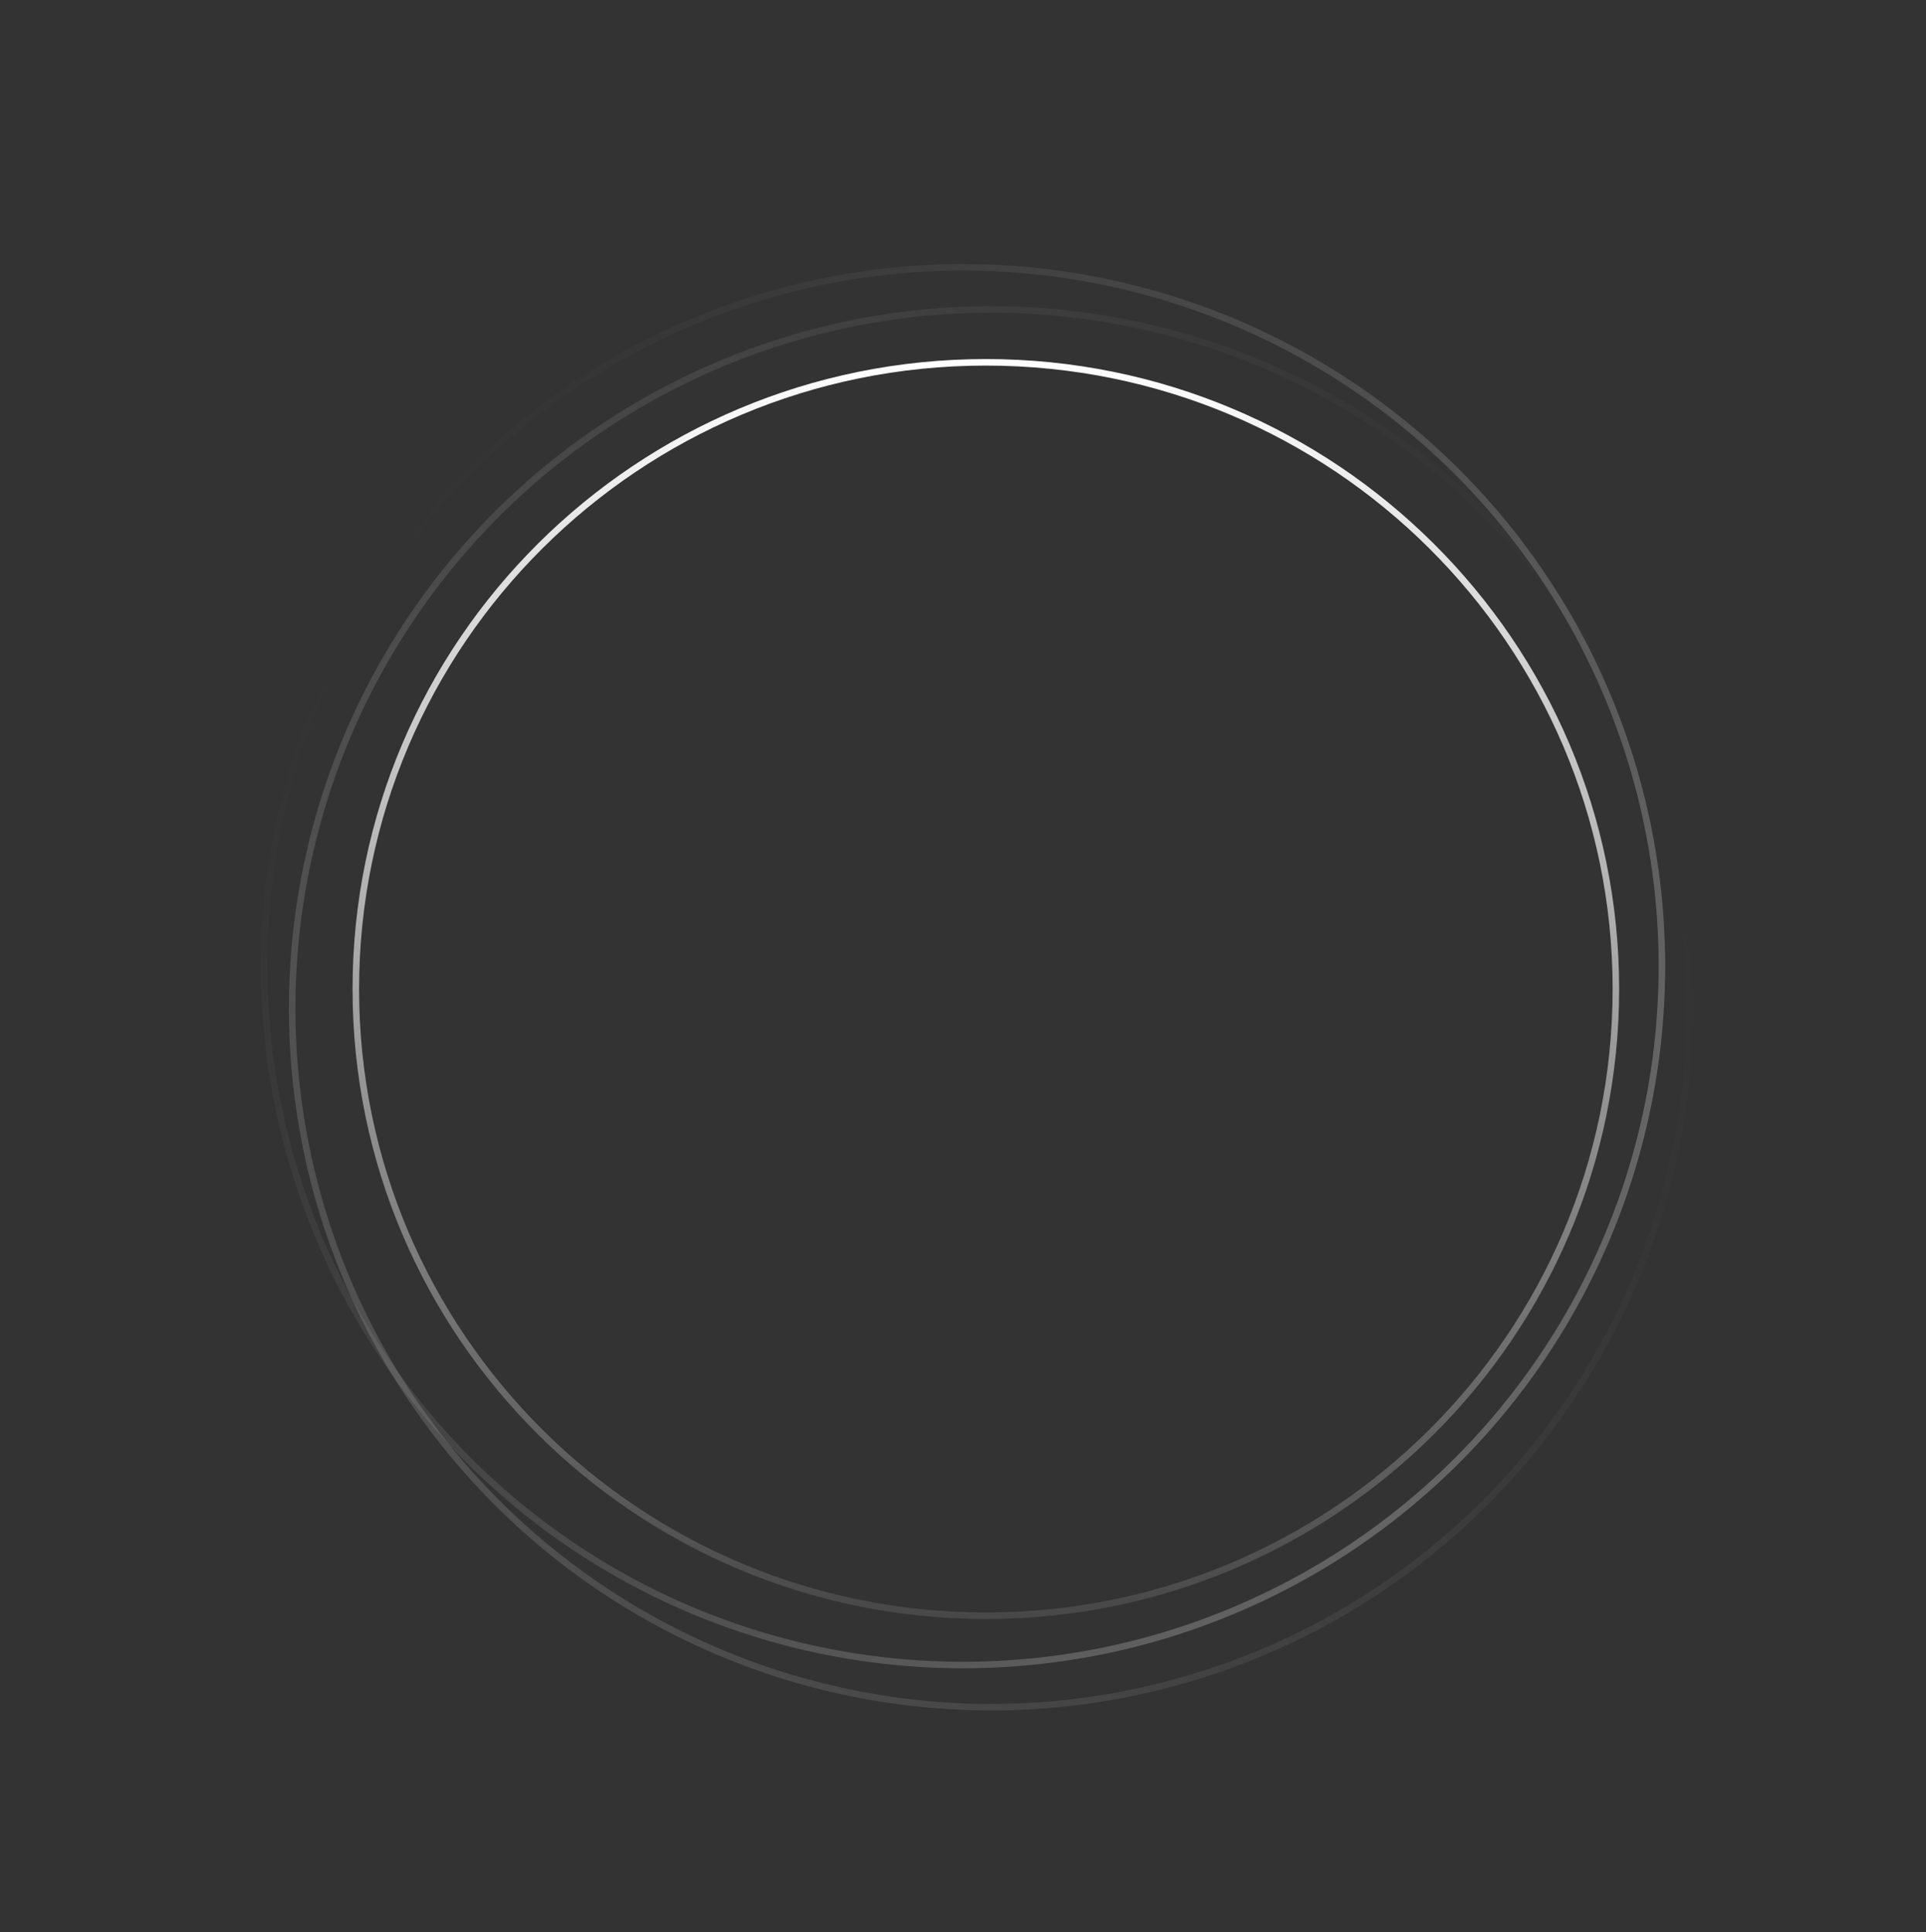 <?xml version="1.0" encoding="UTF-8"?> <svg xmlns="http://www.w3.org/2000/svg" width="295" height="296" viewBox="0 0 295 296" fill="none"><rect x="0" y="0" width="295" height="296" fill="#333333" stroke="none"/><circle cx="147.5" cy="148" r="107.05" transform="rotate(120.875 147.5 148)" stroke="url(#paint0_linear_7848_1321)" stroke-opacity="0.25"></circle><circle cx="151.802" cy="154.453" r="107.05" transform="rotate(-107.131 151.802 154.453)" stroke="url(#paint1_linear_7848_1321)" stroke-opacity="0.15"></circle><path d="M151 55.5C204.298 55.5 247.5 98.483 247.5 151.5C247.5 204.517 204.298 247.5 151 247.5C97.702 247.5 54.5 204.517 54.5 151.5C54.5 98.483 97.702 55.5 151 55.5Z" stroke="url(#paint2_linear_7848_1321)"></path><defs><linearGradient id="paint0_linear_7848_1321" x1="147.5" y1="40.45" x2="147.5" y2="255.549" gradientUnits="userSpaceOnUse"><stop stop-color="white"></stop><stop offset="1" stop-color="white" stop-opacity="0"></stop></linearGradient><linearGradient id="paint1_linear_7848_1321" x1="151.802" y1="46.903" x2="151.802" y2="262.002" gradientUnits="userSpaceOnUse"><stop stop-color="white"></stop><stop offset="1" stop-color="white" stop-opacity="0"></stop></linearGradient><linearGradient id="paint2_linear_7848_1321" x1="151" y1="55" x2="151" y2="248" gradientUnits="userSpaceOnUse"><stop stop-color="white"></stop><stop offset="1" stop-color="white" stop-opacity="0.1"></stop></linearGradient></defs></svg> 